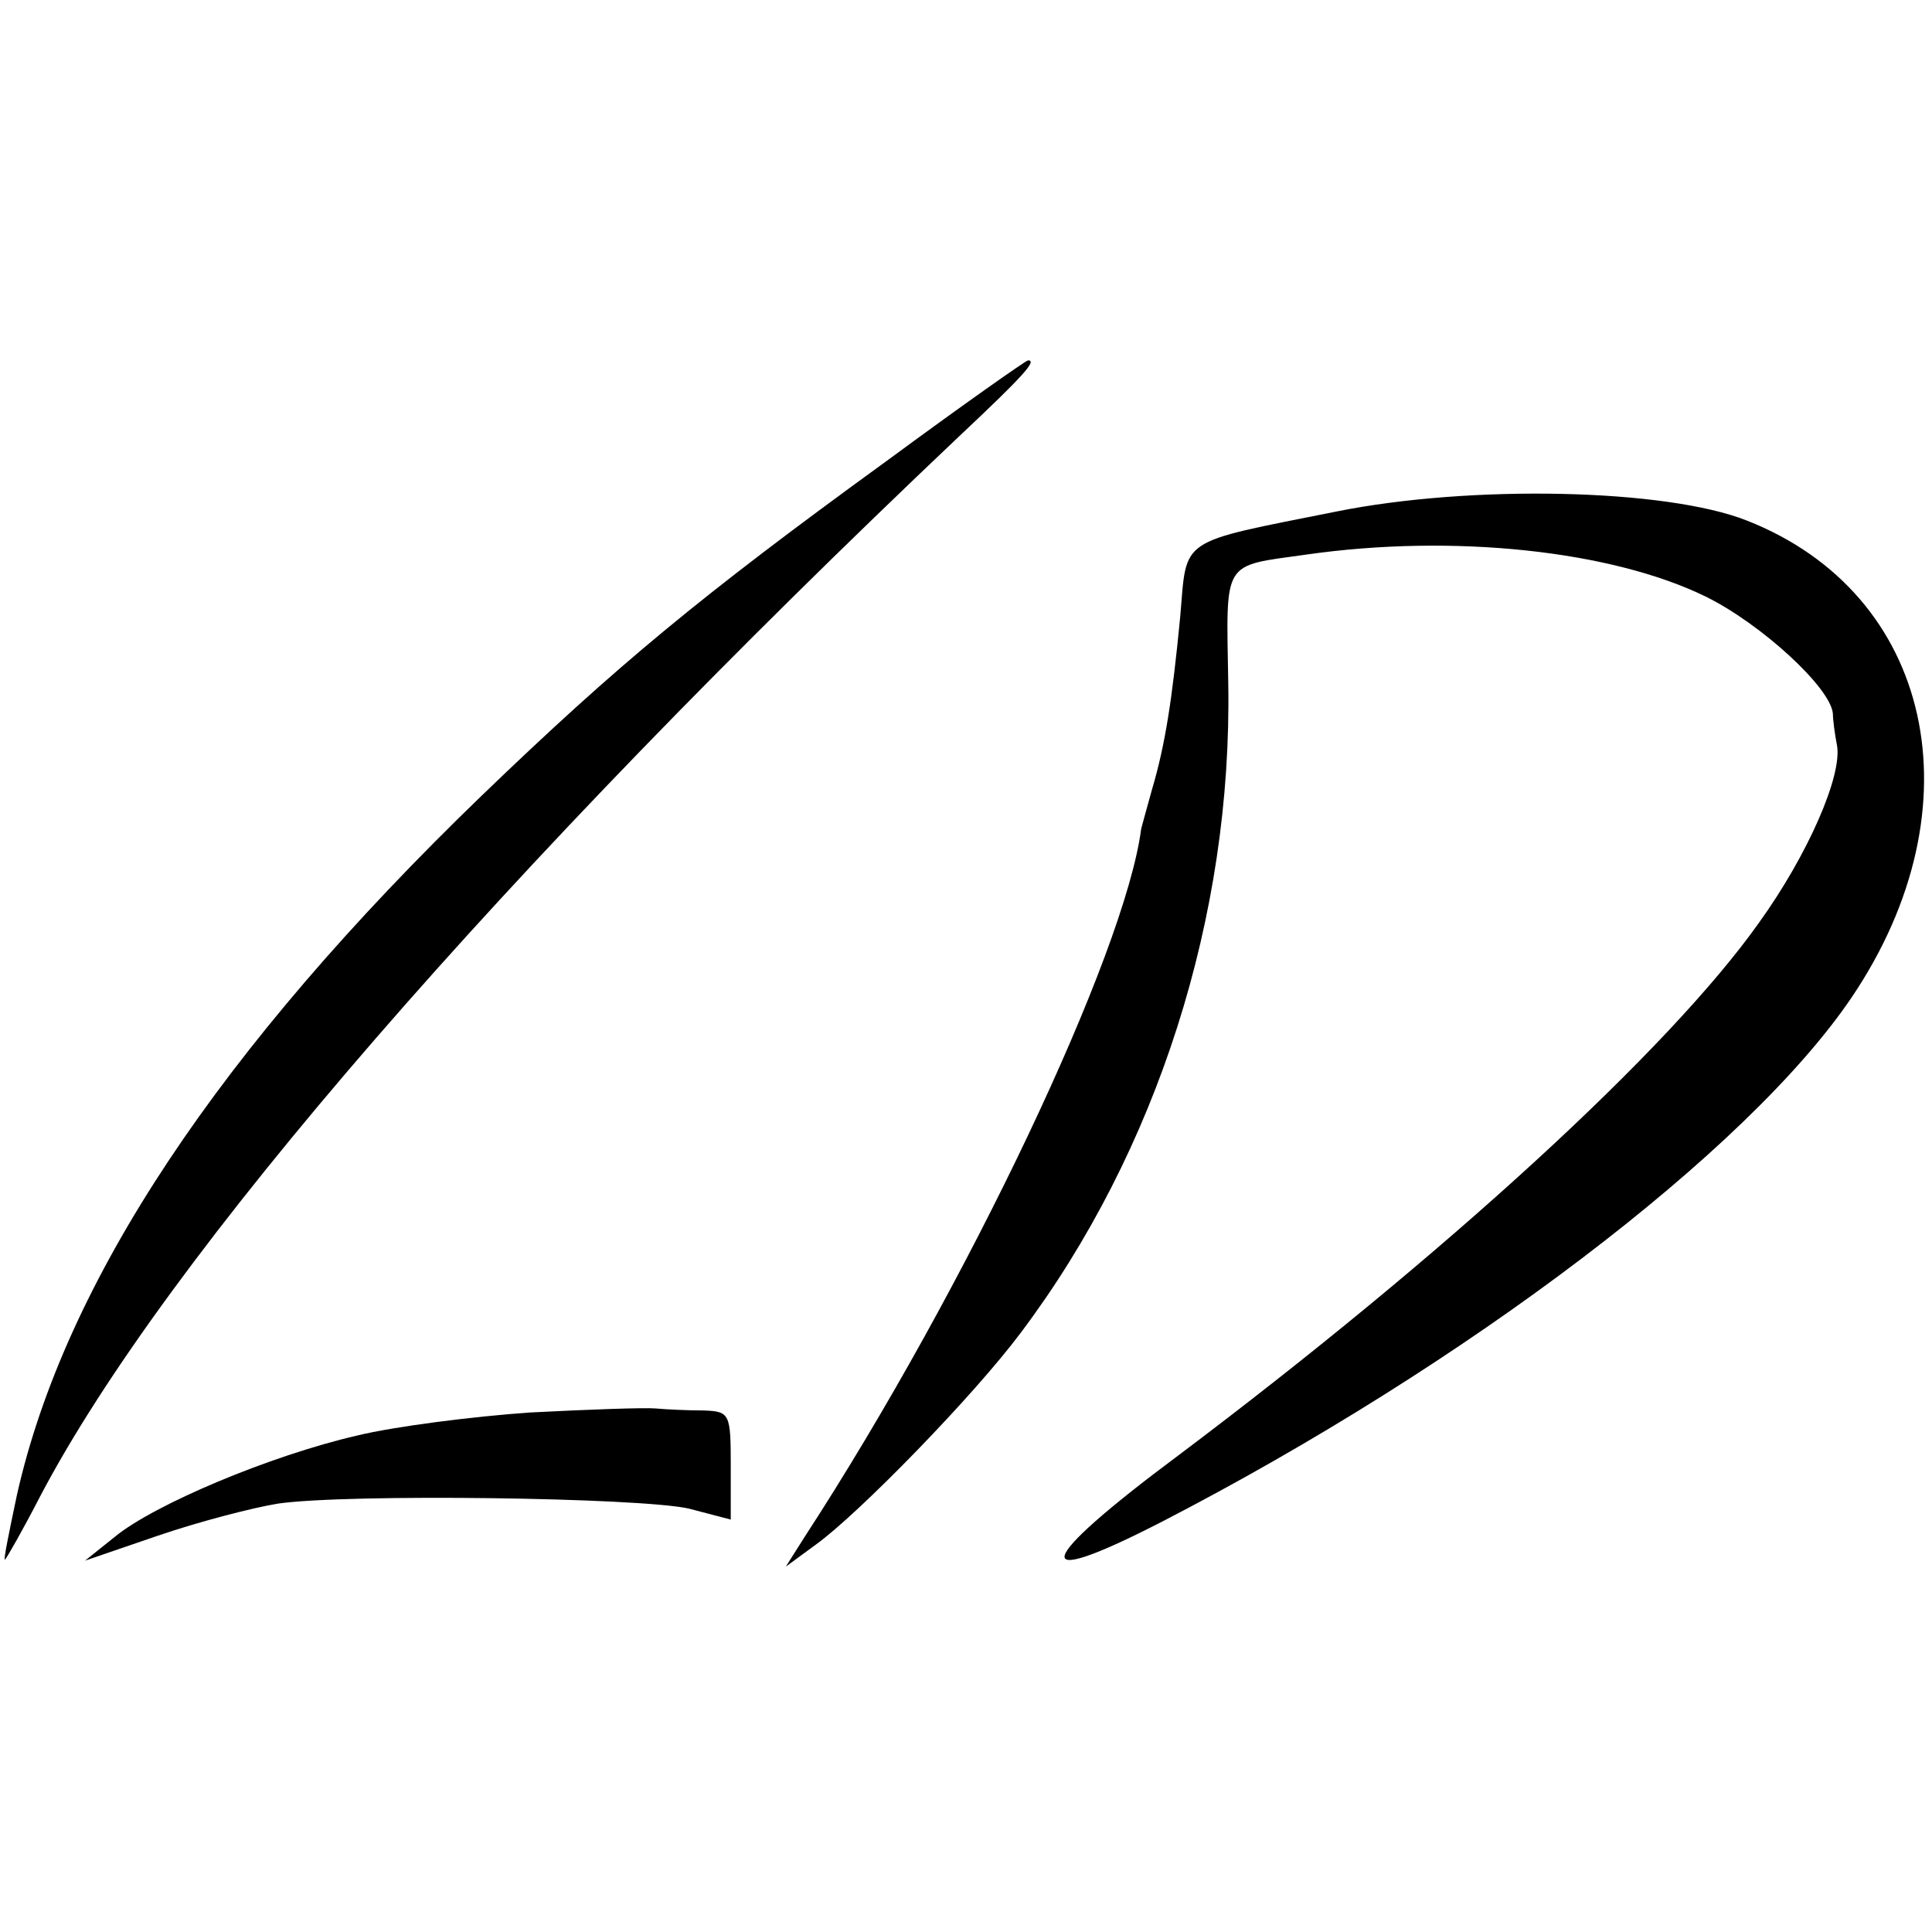 <?xml version="1.0" standalone="no"?>
<!DOCTYPE svg PUBLIC "-//W3C//DTD SVG 20010904//EN"
 "http://www.w3.org/TR/2001/REC-SVG-20010904/DTD/svg10.dtd">
<svg version="1.0" xmlns="http://www.w3.org/2000/svg"
 width="193pt" height="193pt" viewBox="0 0 193 193"
 preserveAspectRatio="xMidYMid meet">
<g transform="translate(0,193) scale(0.1,-0.1)"
fill="#000000" stroke="none">
<path d="M885 1469 c-186 -135 -269 -204 -404 -334 -262 -253 -416 -485 -464
-698 -8 -38 -14 -67 -12 -65 2 2 18 30 35 63 126 240 461 626 918 1059 66 62
78 76 69 76 -2 0 -66 -45 -142 -101z"/>
<path d="M1335 1419 c-160 -32 -149 -25 -156 -105 -8 -83 -15 -128 -28 -172
-5 -18 -10 -36 -11 -40 -16 -124 -174 -458 -336 -707 l-19 -30 30 22 c43 31
158 149 205 212 136 181 211 416 207 648 -2 125 -7 117 78 129 147 21 305 4
399 -42 55 -27 125 -91 127 -117 0 -6 2 -21 4 -31 6 -30 -29 -110 -78 -178
-90 -127 -314 -332 -580 -532 -145 -108 -152 -136 -16 -66 304 157 585 370
689 524 128 190 81 403 -105 476 -81 32 -276 36 -410 9z"/>
<path d="M530 519 c-58 -4 -136 -14 -173 -23 -87 -20 -203 -69 -242 -101 l-30
-24 73 25 c41 14 95 28 120 32 70 10 361 6 410 -5 l42 -11 0 54 c0 52 -1 54
-27 55 -16 0 -37 1 -48 2 -11 1 -67 -1 -125 -4z"/>
</g>
</svg>
